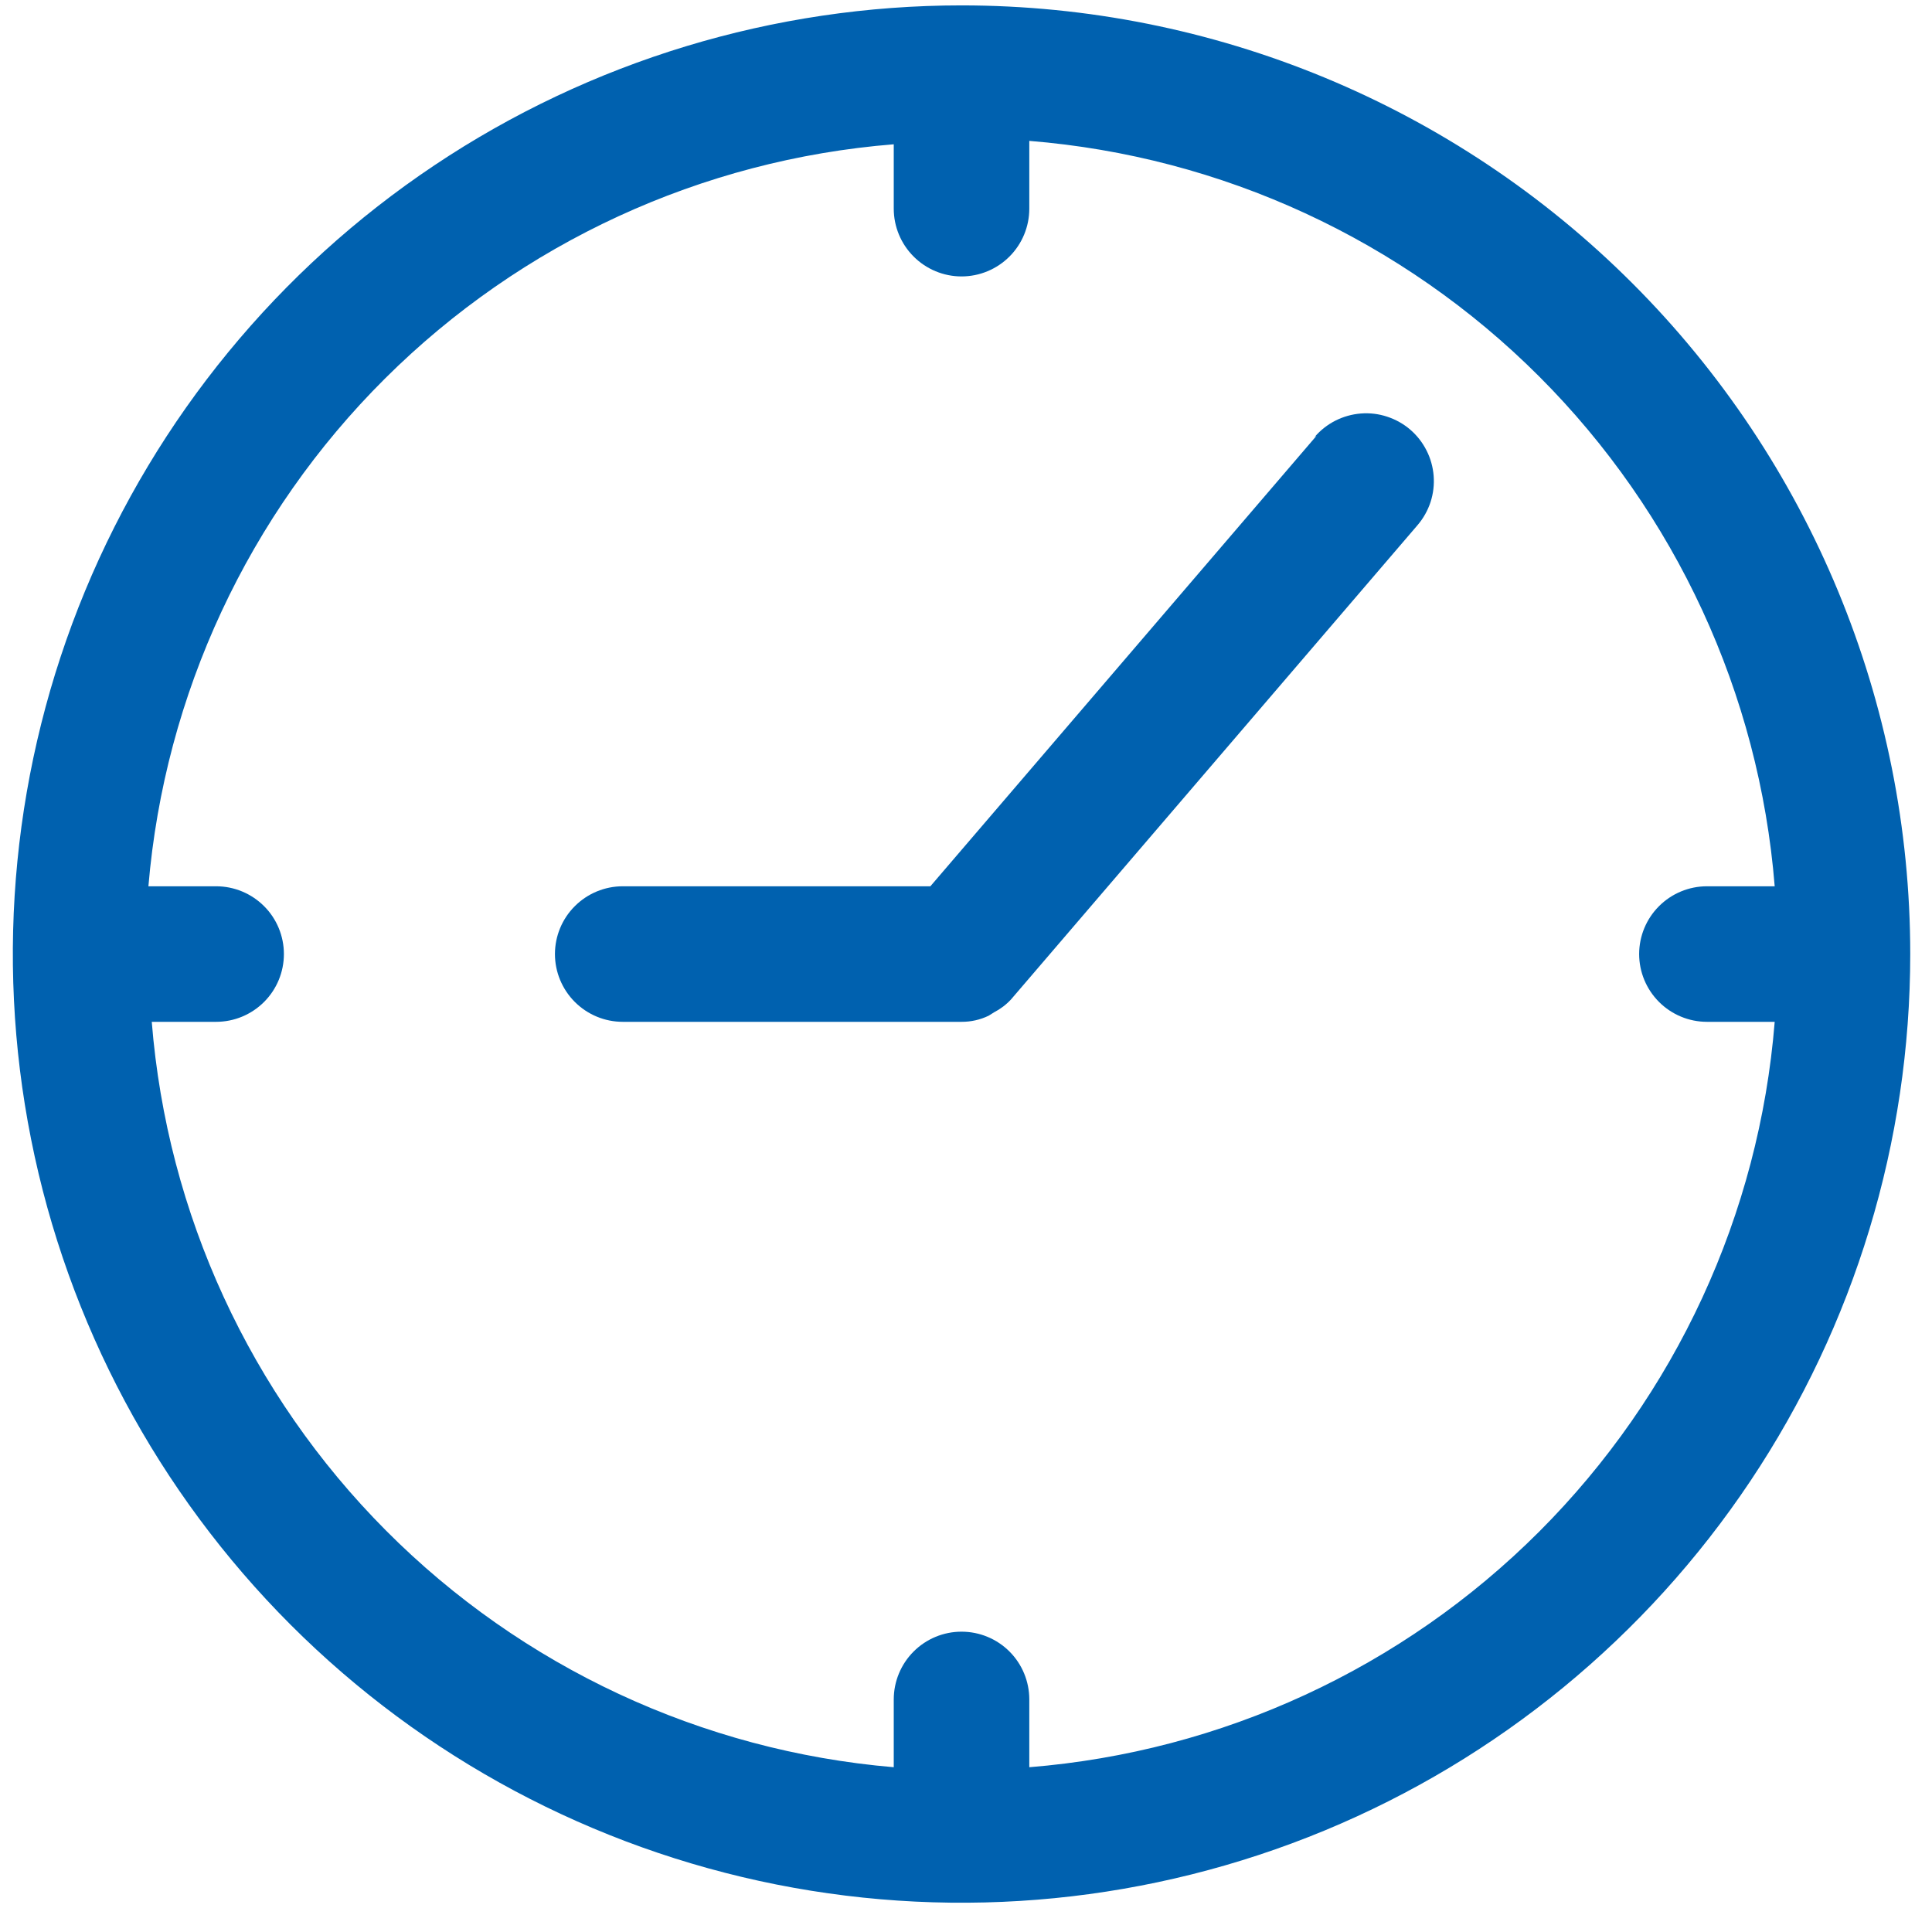 <svg width="38" height="38" viewBox="0 0 38 38" fill="none" xmlns="http://www.w3.org/2000/svg">
<path d="M18.912 0.106C15.222 0.106 11.614 1.2 8.546 3.25C5.477 5.301 3.086 8.215 1.673 11.624C0.261 15.034 -0.109 18.786 0.611 22.405C1.331 26.025 3.109 29.349 5.718 31.959C8.328 34.569 11.652 36.346 15.272 37.066C18.892 37.786 22.643 37.416 26.053 36.004C29.462 34.592 32.377 32.2 34.427 29.131C36.477 26.063 37.572 22.455 37.572 18.765C37.572 13.816 35.606 9.07 32.106 5.571C28.607 2.071 23.861 0.106 18.912 0.106ZM20.245 34.759L20.245 33.426C20.245 33.072 20.105 32.733 19.855 32.483C19.605 32.233 19.266 32.093 18.912 32.093C18.559 32.093 18.22 32.233 17.97 32.483C17.72 32.733 17.579 33.072 17.579 33.426L17.579 34.759C13.805 34.439 10.266 32.79 7.593 30.105C4.92 27.421 3.287 23.874 2.985 20.098L4.251 20.098C4.605 20.098 4.944 19.957 5.194 19.707C5.444 19.457 5.584 19.118 5.584 18.765C5.584 18.412 5.444 18.072 5.194 17.823C4.944 17.573 4.605 17.432 4.251 17.432L2.919 17.432C3.238 13.657 4.887 10.118 7.572 7.446C10.257 4.773 13.803 3.14 17.579 2.838L17.579 4.104C17.579 4.457 17.72 4.796 17.97 5.046C18.22 5.296 18.559 5.437 18.912 5.437C19.266 5.437 19.605 5.296 19.855 5.046C20.105 4.796 20.245 4.457 20.245 4.104L20.245 2.771C24.032 3.076 27.587 4.718 30.273 7.404C32.959 10.091 34.602 13.645 34.906 17.432L33.573 17.432C33.22 17.432 32.881 17.573 32.631 17.823C32.381 18.072 32.24 18.412 32.24 18.765C32.24 19.118 32.381 19.457 32.631 19.707C32.881 19.957 33.22 20.098 33.573 20.098L34.906 20.098C34.602 23.884 32.959 27.439 30.273 30.126C27.587 32.812 24.032 34.454 20.245 34.759Z" fill="#0061AF"/>
<path d="M25.896 8.569L18.299 17.432L12.248 17.432C11.895 17.432 11.556 17.573 11.306 17.823C11.056 18.072 10.915 18.412 10.915 18.765C10.915 19.118 11.056 19.457 11.306 19.707C11.556 19.957 11.895 20.098 12.248 20.098L18.912 20.098C19.097 20.099 19.279 20.058 19.445 19.978L19.552 19.911C19.677 19.846 19.79 19.761 19.885 19.658L27.882 10.328C27.996 10.195 28.082 10.041 28.137 9.875C28.191 9.708 28.212 9.533 28.198 9.358C28.184 9.184 28.137 9.014 28.057 8.858C27.978 8.702 27.869 8.563 27.736 8.449C27.603 8.335 27.448 8.249 27.282 8.195C27.116 8.14 26.94 8.119 26.766 8.133C26.591 8.147 26.421 8.195 26.265 8.274C26.109 8.353 25.97 8.463 25.856 8.596L25.896 8.569Z" fill="#0061AF"/>
</svg>
